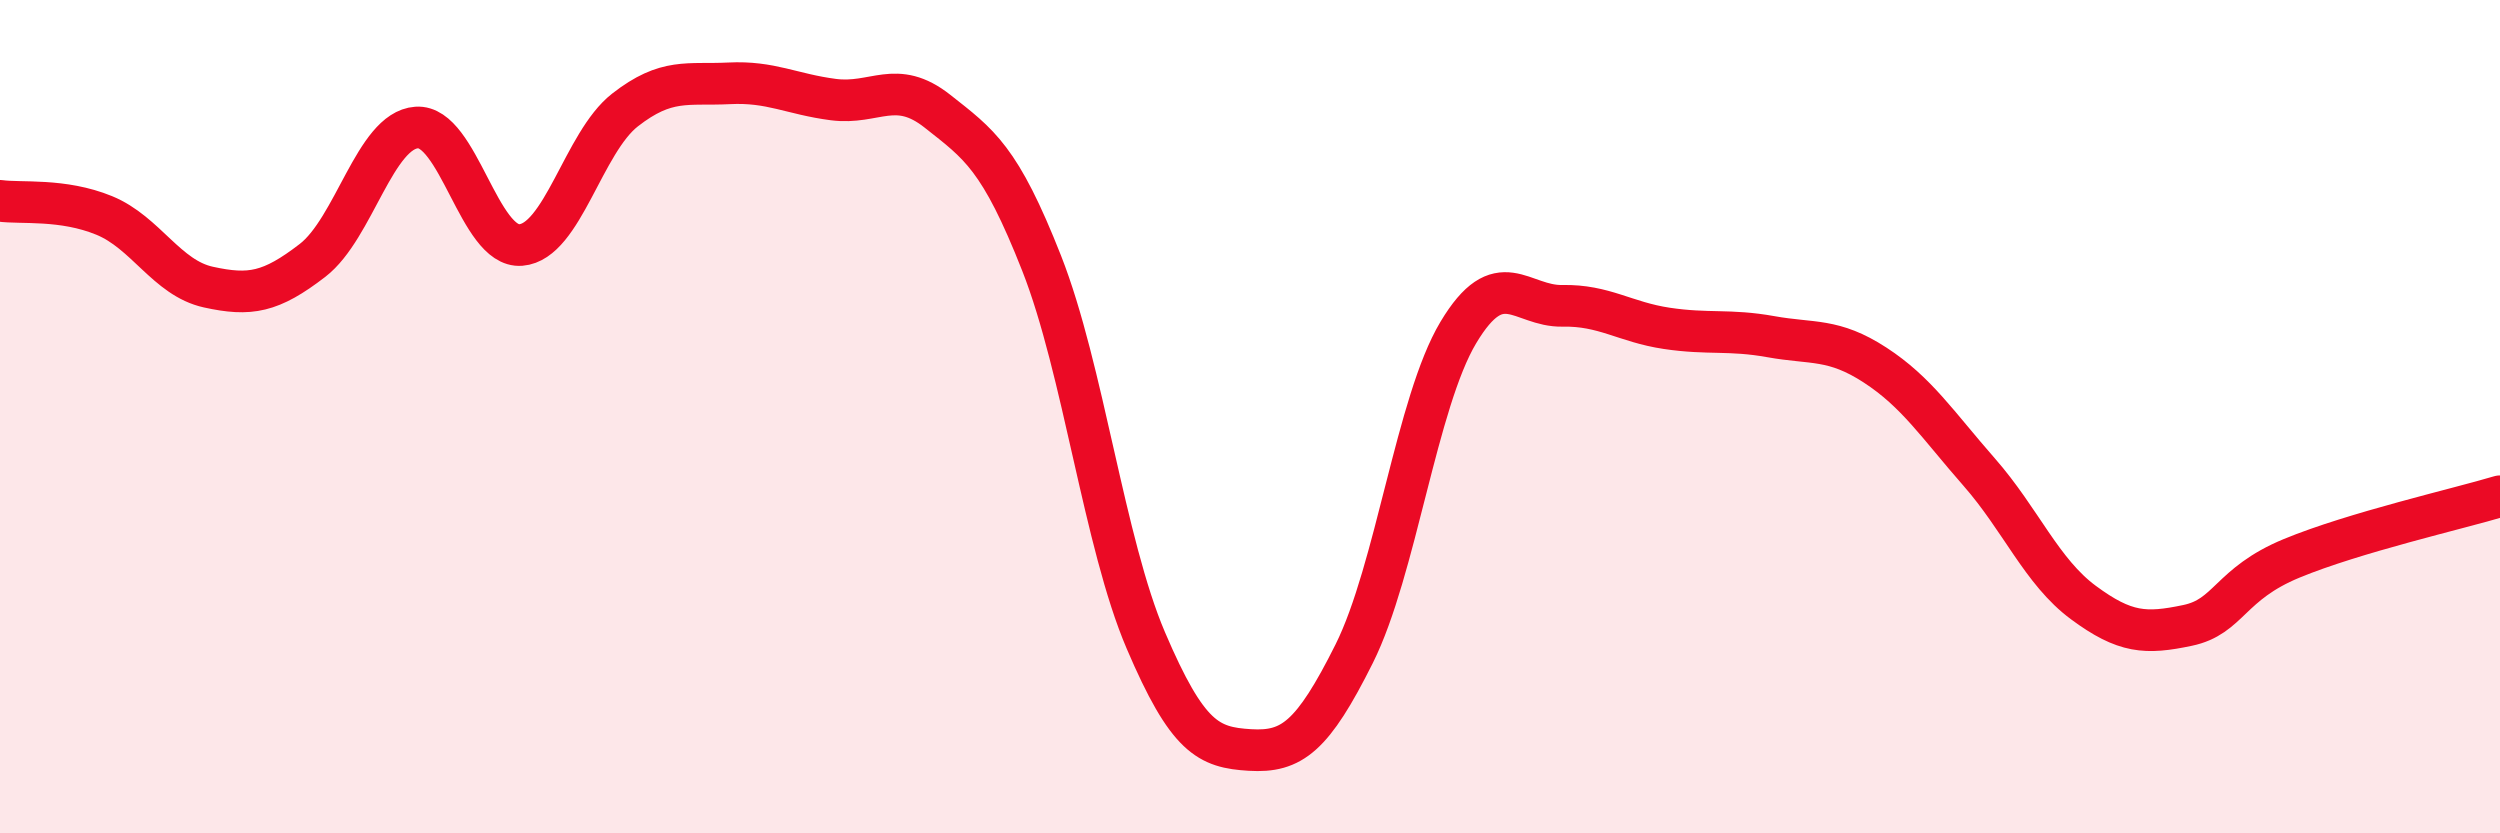 
    <svg width="60" height="20" viewBox="0 0 60 20" xmlns="http://www.w3.org/2000/svg">
      <path
        d="M 0,4.82 C 0.5,4.89 1.5,4.76 2.5,5.17 C 3.5,5.58 4,6.67 5,6.89 C 6,7.11 6.5,7.02 7.5,6.25 C 8.5,5.48 9,3.13 10,3.06 C 11,2.99 11.5,5.96 12.5,5.88 C 13.5,5.8 14,3.42 15,2.64 C 16,1.86 16.5,2.05 17.5,2 C 18.5,1.95 19,2.26 20,2.39 C 21,2.52 21.5,1.88 22.5,2.67 C 23.5,3.46 24,3.78 25,6.32 C 26,8.86 26.5,13.03 27.5,15.37 C 28.5,17.71 29,17.94 30,18 C 31,18.06 31.5,17.69 32.5,15.69 C 33.5,13.69 34,9.65 35,7.98 C 36,6.31 36.5,7.36 37.5,7.34 C 38.5,7.32 39,7.73 40,7.88 C 41,8.03 41.5,7.9 42.5,8.08 C 43.5,8.26 44,8.11 45,8.76 C 46,9.41 46.5,10.19 47.5,11.33 C 48.5,12.47 49,13.72 50,14.46 C 51,15.2 51.5,15.22 52.5,15.01 C 53.5,14.8 53.5,14.02 55,13.4 C 56.5,12.78 59,12.21 60,11.91L60 20L0 20Z"
        fill="#EB0A25"
        opacity="0.1"
        stroke-linecap="round"
        stroke-linejoin="round"
      />
      <path
        d="M 0,4.82 C 0.5,4.89 1.5,4.76 2.5,5.17 C 3.5,5.58 4,6.67 5,6.89 C 6,7.11 6.5,7.02 7.5,6.25 C 8.5,5.48 9,3.13 10,3.06 C 11,2.99 11.5,5.96 12.5,5.88 C 13.5,5.8 14,3.42 15,2.64 C 16,1.86 16.5,2.05 17.5,2 C 18.5,1.95 19,2.26 20,2.39 C 21,2.52 21.5,1.88 22.5,2.67 C 23.5,3.46 24,3.78 25,6.32 C 26,8.86 26.5,13.03 27.5,15.37 C 28.5,17.71 29,17.94 30,18 C 31,18.06 31.5,17.69 32.5,15.69 C 33.5,13.69 34,9.65 35,7.98 C 36,6.31 36.5,7.36 37.5,7.34 C 38.5,7.32 39,7.73 40,7.88 C 41,8.03 41.5,7.9 42.5,8.08 C 43.5,8.26 44,8.11 45,8.76 C 46,9.41 46.5,10.19 47.5,11.33 C 48.5,12.47 49,13.72 50,14.46 C 51,15.2 51.5,15.22 52.5,15.01 C 53.5,14.8 53.5,14.02 55,13.4 C 56.5,12.78 59,12.21 60,11.91"
        stroke="#EB0A25"
        stroke-width="1"
        fill="none"
        stroke-linecap="round"
        stroke-linejoin="round"
      />
    </svg>
  
